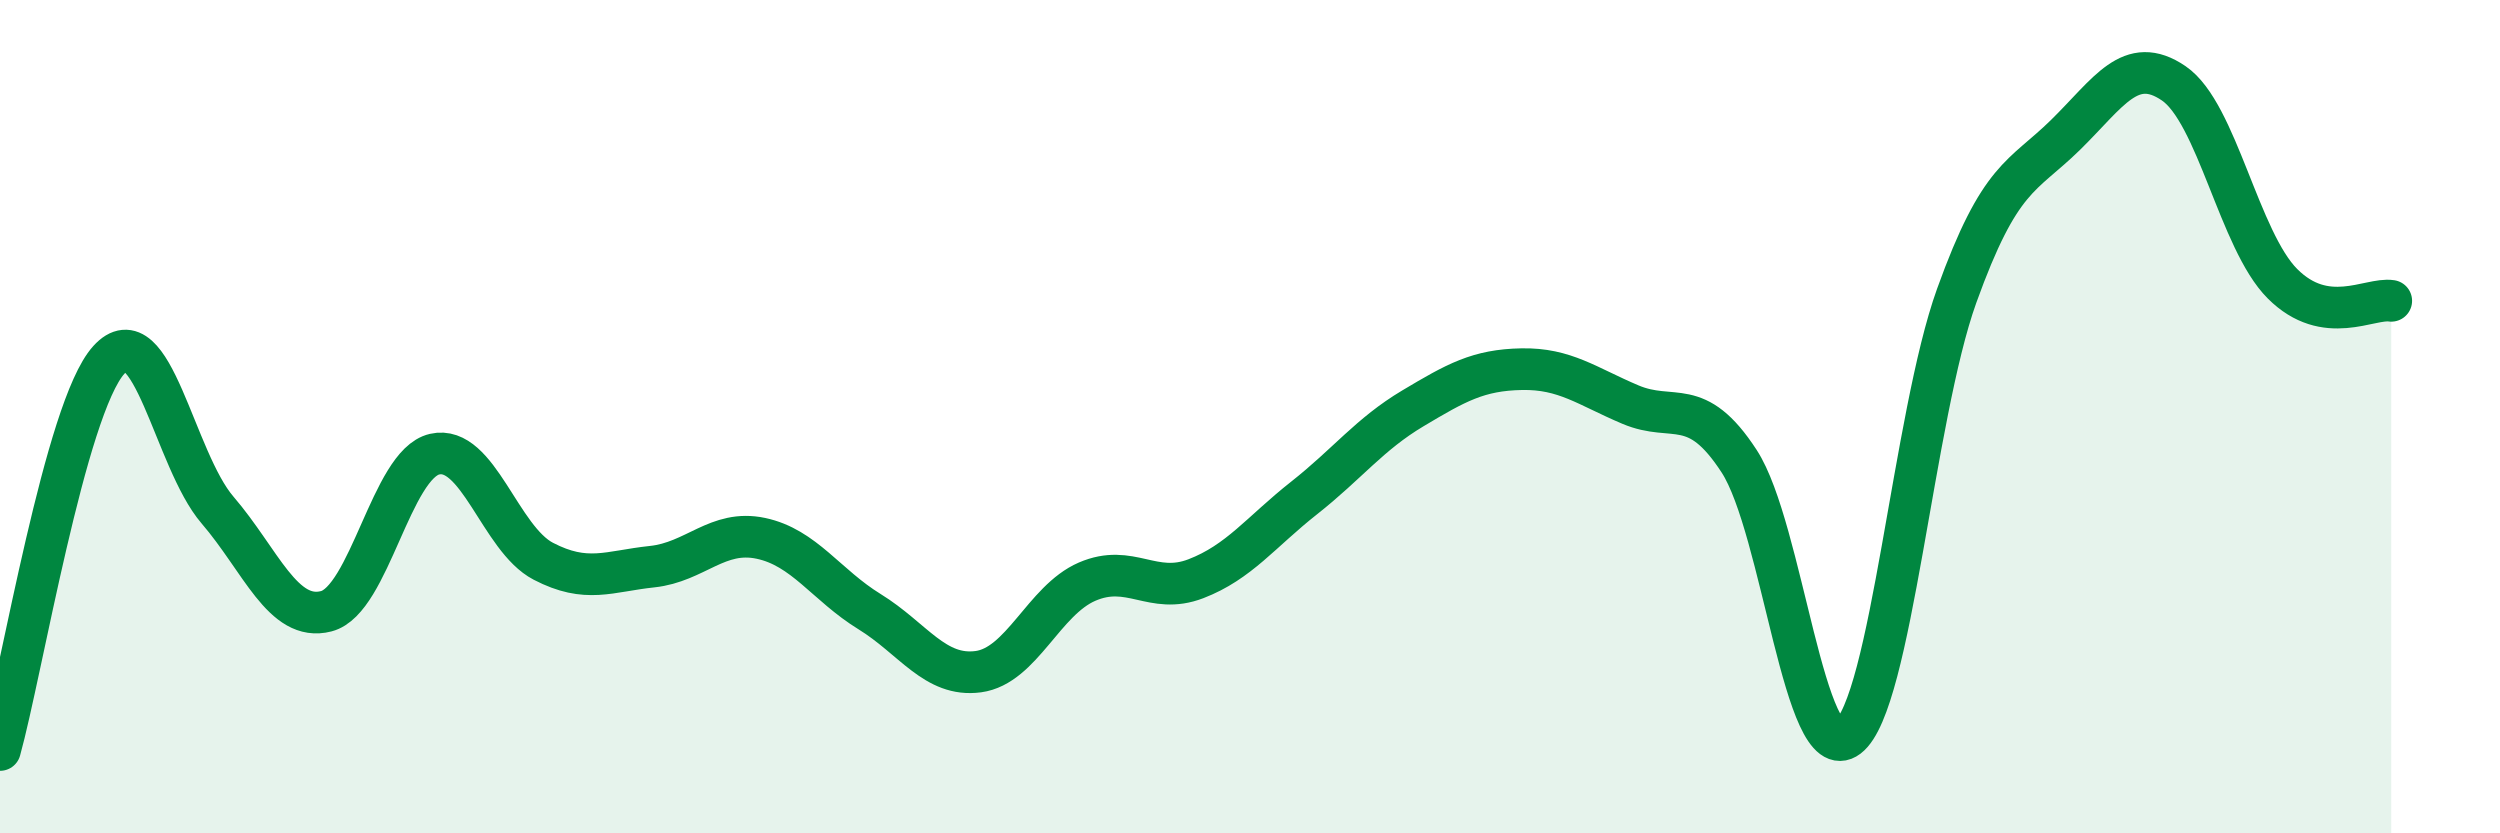 
    <svg width="60" height="20" viewBox="0 0 60 20" xmlns="http://www.w3.org/2000/svg">
      <path
        d="M 0,18 C 0.52,16.13 1.57,9.79 2.61,8.64 C 3.65,7.49 4.18,11.03 5.22,12.24 C 6.26,13.45 6.79,14.94 7.83,14.67 C 8.87,14.4 9.39,11.14 10.43,10.9 C 11.47,10.66 12,12.93 13.04,13.47 C 14.08,14.01 14.61,13.71 15.65,13.6 C 16.69,13.49 17.22,12.7 18.26,12.92 C 19.3,13.14 19.83,14.04 20.87,14.68 C 21.91,15.32 22.44,16.26 23.48,16.12 C 24.52,15.98 25.05,14.41 26.09,13.96 C 27.13,13.51 27.66,14.29 28.7,13.89 C 29.74,13.49 30.26,12.77 31.3,11.95 C 32.34,11.13 32.87,10.42 33.91,9.8 C 34.95,9.18 35.48,8.88 36.52,8.86 C 37.56,8.84 38.09,9.27 39.13,9.71 C 40.17,10.15 40.7,9.47 41.74,11.07 C 42.78,12.67 43.31,18.48 44.35,17.69 C 45.39,16.9 45.92,9.99 46.96,7.1 C 48,4.21 48.53,4.26 49.57,3.24 C 50.61,2.22 51.13,1.29 52.17,2 C 53.21,2.71 53.74,5.77 54.78,6.81 C 55.82,7.85 56.87,7.14 57.39,7.22L57.39 20L0 20Z"
        fill="#008740"
        opacity="0.1"
        stroke-linecap="round"
        stroke-linejoin="round"
      />
      <path
        d="M 0,18 C 0.52,16.13 1.57,9.79 2.61,8.64 C 3.65,7.49 4.18,11.03 5.22,12.24 C 6.26,13.45 6.79,14.94 7.83,14.67 C 8.87,14.4 9.39,11.14 10.43,10.9 C 11.47,10.66 12,12.93 13.04,13.47 C 14.08,14.01 14.61,13.71 15.65,13.6 C 16.69,13.49 17.22,12.7 18.26,12.92 C 19.3,13.14 19.83,14.04 20.87,14.68 C 21.91,15.32 22.44,16.26 23.48,16.12 C 24.52,15.98 25.05,14.41 26.09,13.96 C 27.13,13.51 27.66,14.29 28.7,13.89 C 29.74,13.49 30.26,12.77 31.3,11.95 C 32.34,11.13 32.87,10.42 33.91,9.8 C 34.95,9.18 35.48,8.88 36.52,8.86 C 37.56,8.84 38.09,9.27 39.13,9.71 C 40.17,10.15 40.7,9.47 41.74,11.07 C 42.78,12.67 43.31,18.48 44.35,17.69 C 45.39,16.9 45.92,9.99 46.96,7.1 C 48,4.21 48.53,4.26 49.57,3.24 C 50.61,2.22 51.13,1.29 52.17,2 C 53.21,2.71 53.74,5.77 54.78,6.81 C 55.82,7.85 56.87,7.14 57.39,7.22"
        stroke="#008740"
        stroke-width="1"
        fill="none"
        stroke-linecap="round"
        stroke-linejoin="round"
      />
    </svg>
  